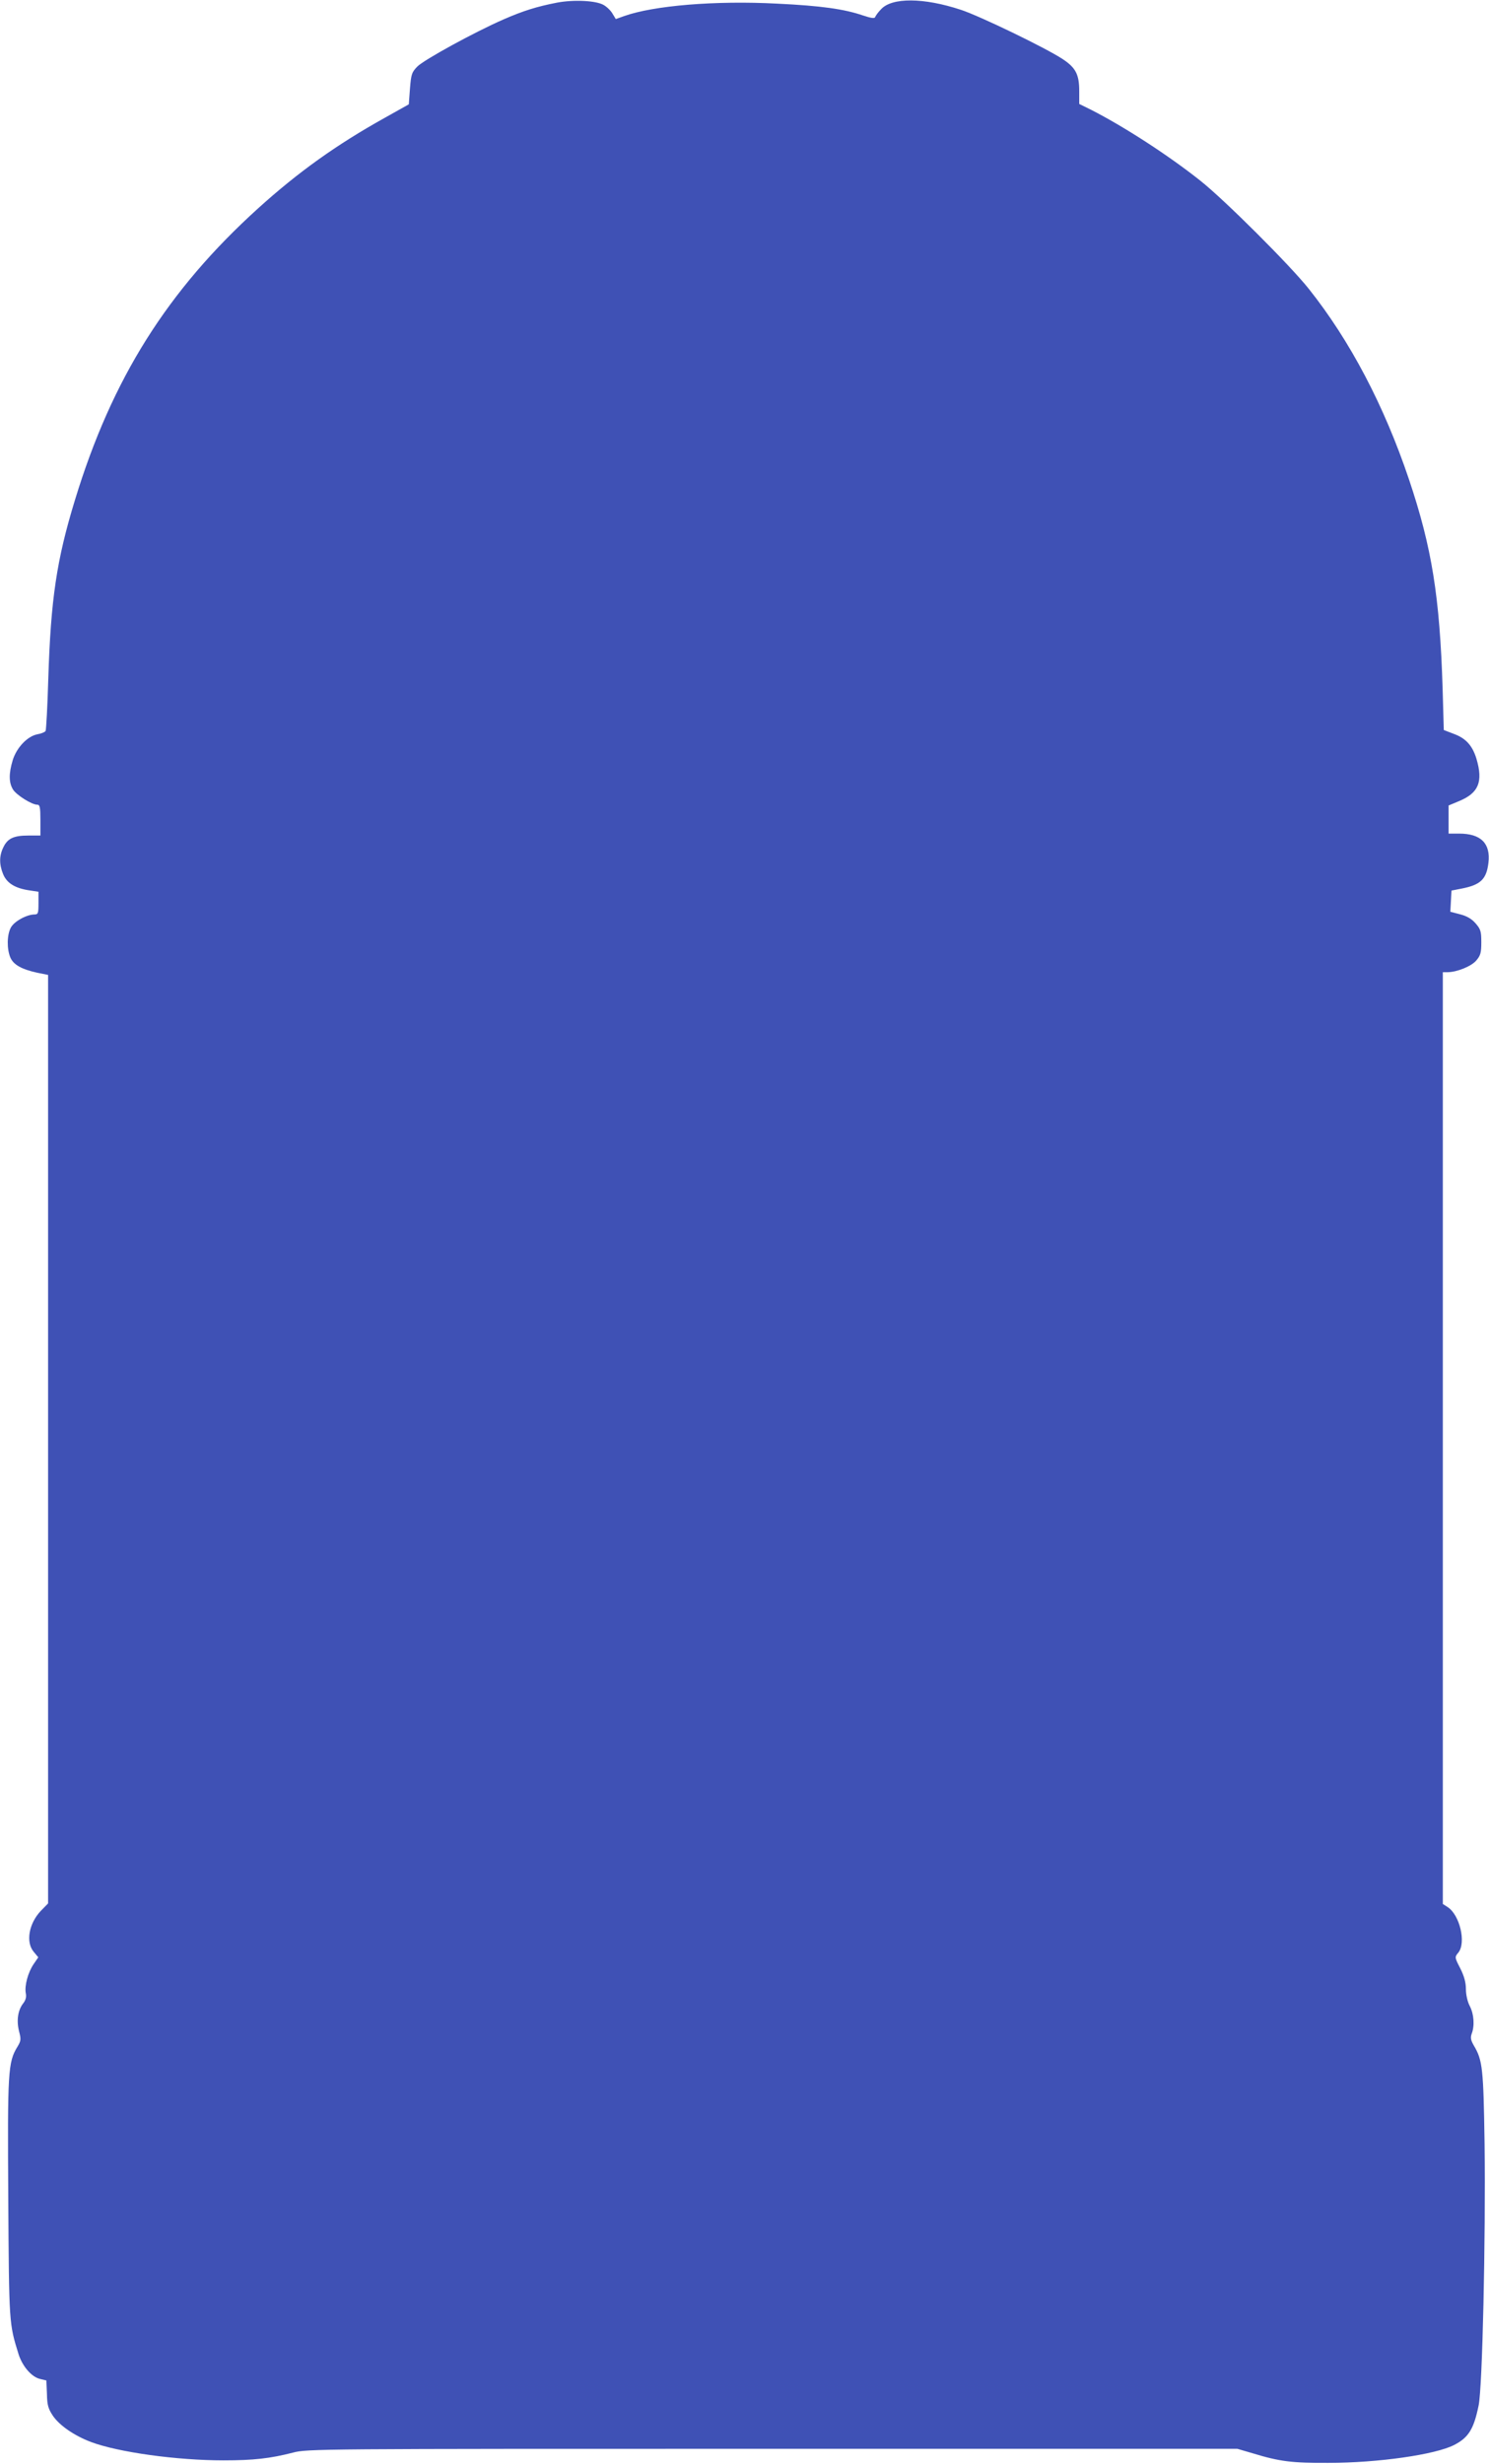 <?xml version="1.0" standalone="no"?>
<!DOCTYPE svg PUBLIC "-//W3C//DTD SVG 20010904//EN"
 "http://www.w3.org/TR/2001/REC-SVG-20010904/DTD/svg10.dtd">
<svg version="1.0" xmlns="http://www.w3.org/2000/svg"
 width="774pt" height="1280pt" viewBox="0 0 774 1280"
 preserveAspectRatio="xMidYMid meet">
<g transform="translate(0,1280) scale(0.1,-0.1)"
fill="#3f51b5" stroke="none">
<path d="M2894 12786 c-103 -20 -174 -42 -277 -87 -151 -66 -414 -210 -448
-245 -29 -30 -32 -40 -38 -115 l-6 -81 -125 -70 c-253 -141 -450 -282 -658
-470 -472 -427 -760 -885 -952 -1514 -96 -313 -126 -517 -139 -930 -4 -143
-11 -265 -14 -271 -4 -6 -23 -14 -42 -17 -53 -10 -109 -70 -129 -135 -21 -70
-20 -116 1 -151 17 -29 98 -80 127 -80 13 0 16 -13 16 -80 l0 -80 -62 0 c-77
0 -108 -15 -130 -60 -22 -44 -23 -88 -2 -140 19 -47 62 -74 137 -85 l47 -7 0
-59 c0 -54 -2 -59 -22 -59 -41 -1 -106 -37 -122 -69 -20 -37 -21 -111 -2 -155
16 -37 58 -61 141 -79 l55 -11 0 -2411 0 -2412 -39 -40 c-61 -65 -78 -161 -36
-211 l24 -29 -24 -35 c-30 -44 -48 -113 -41 -151 4 -20 0 -36 -14 -54 -27 -35
-35 -88 -21 -144 11 -42 10 -50 -8 -80 -50 -81 -52 -129 -48 -790 4 -650 4
-648 53 -806 20 -64 68 -120 112 -130 l33 -8 3 -70 c1 -58 7 -77 30 -112 34
-51 112 -105 200 -138 142 -53 445 -95 688 -95 157 0 243 10 360 40 76 20 116
20 2494 20 l2416 0 82 -24 c138 -42 202 -50 391 -49 260 0 557 43 654 93 74
38 102 82 127 205 20 94 37 865 31 1360 -6 390 -10 433 -56 510 -16 28 -18 41
-11 61 16 41 12 102 -10 144 -12 23 -20 59 -20 88 0 34 -9 67 -29 107 -30 58
-30 59 -10 83 41 52 7 195 -56 236 l-25 16 0 2420 0 2420 23 0 c50 0 126 31
151 61 22 26 26 40 26 94 0 57 -3 68 -30 99 -21 24 -46 38 -81 47 l-50 13 3
55 3 55 56 11 c95 19 126 48 136 133 12 101 -39 152 -152 152 l-55 0 0 73 0
73 55 23 c101 42 125 100 90 219 -21 69 -55 107 -118 130 l-52 20 -6 213 c-15
481 -56 735 -175 1089 -129 383 -306 720 -521 990 -97 122 -439 463 -563 561
-166 132 -398 282 -569 369 l-61 30 0 66 c0 87 -18 122 -86 167 -88 58 -429
223 -529 256 -194 64 -360 65 -416 2 -15 -15 -28 -34 -30 -40 -3 -8 -22 -5
-64 9 -97 33 -216 50 -444 61 -323 17 -645 -10 -798 -65 l-42 -15 -17 28 c-9
16 -30 36 -46 45 -39 23 -155 29 -244 12z"/>
</g>
</svg>
